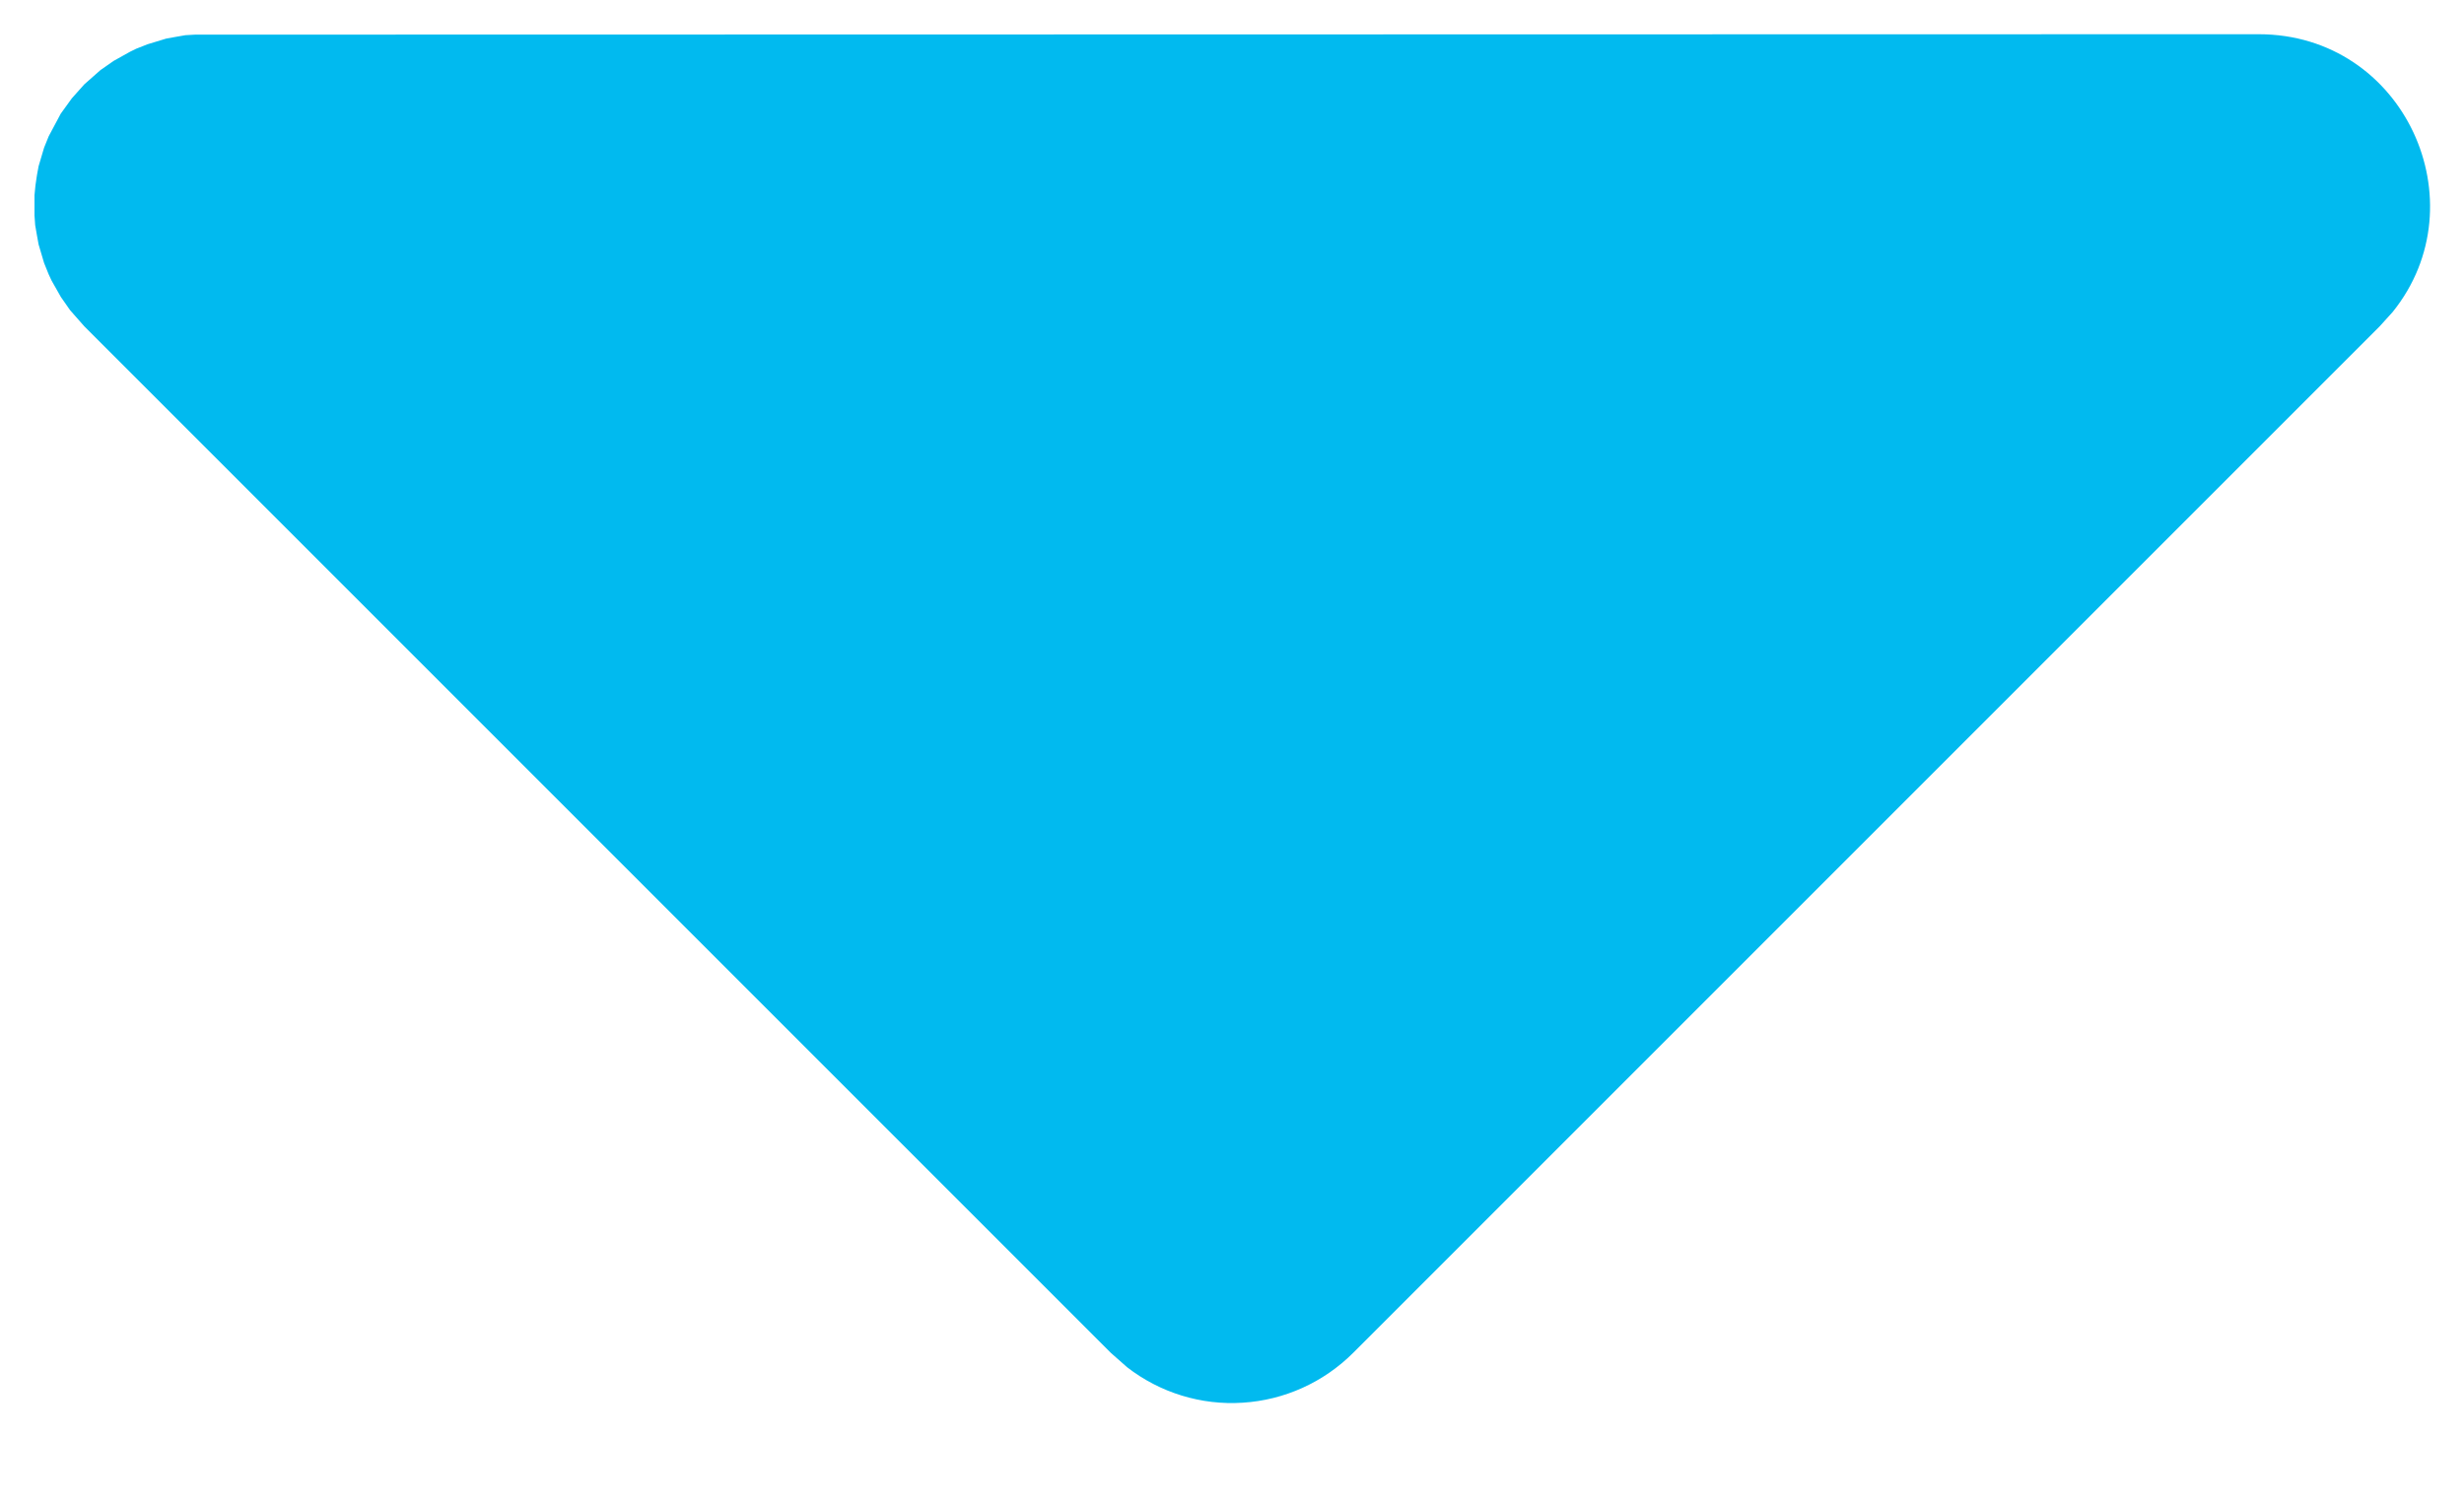 <svg width="18" height="11" viewBox="0 0 18 11" fill="none" xmlns="http://www.w3.org/2000/svg">
<path d="M16.5 0.25C17.565 0.25 18.121 1.482 17.479 2.279L17.384 2.384L9.884 9.884C9.668 10.099 9.382 10.228 9.078 10.247C8.775 10.267 8.474 10.174 8.234 9.988L8.116 9.884L0.616 2.384L0.512 2.266L0.445 2.17L0.377 2.05L0.356 2.005L0.322 1.921L0.282 1.786L0.27 1.72L0.257 1.645L0.252 1.574V1.426L0.259 1.354L0.27 1.279L0.282 1.214L0.322 1.079L0.356 0.995L0.444 0.83L0.525 0.718L0.616 0.616L0.734 0.512L0.83 0.445L0.95 0.378L0.995 0.356L1.079 0.323L1.214 0.282L1.28 0.27L1.355 0.257L1.426 0.253L16.5 0.25Z" fill="#01BAEF"/>
</svg>
